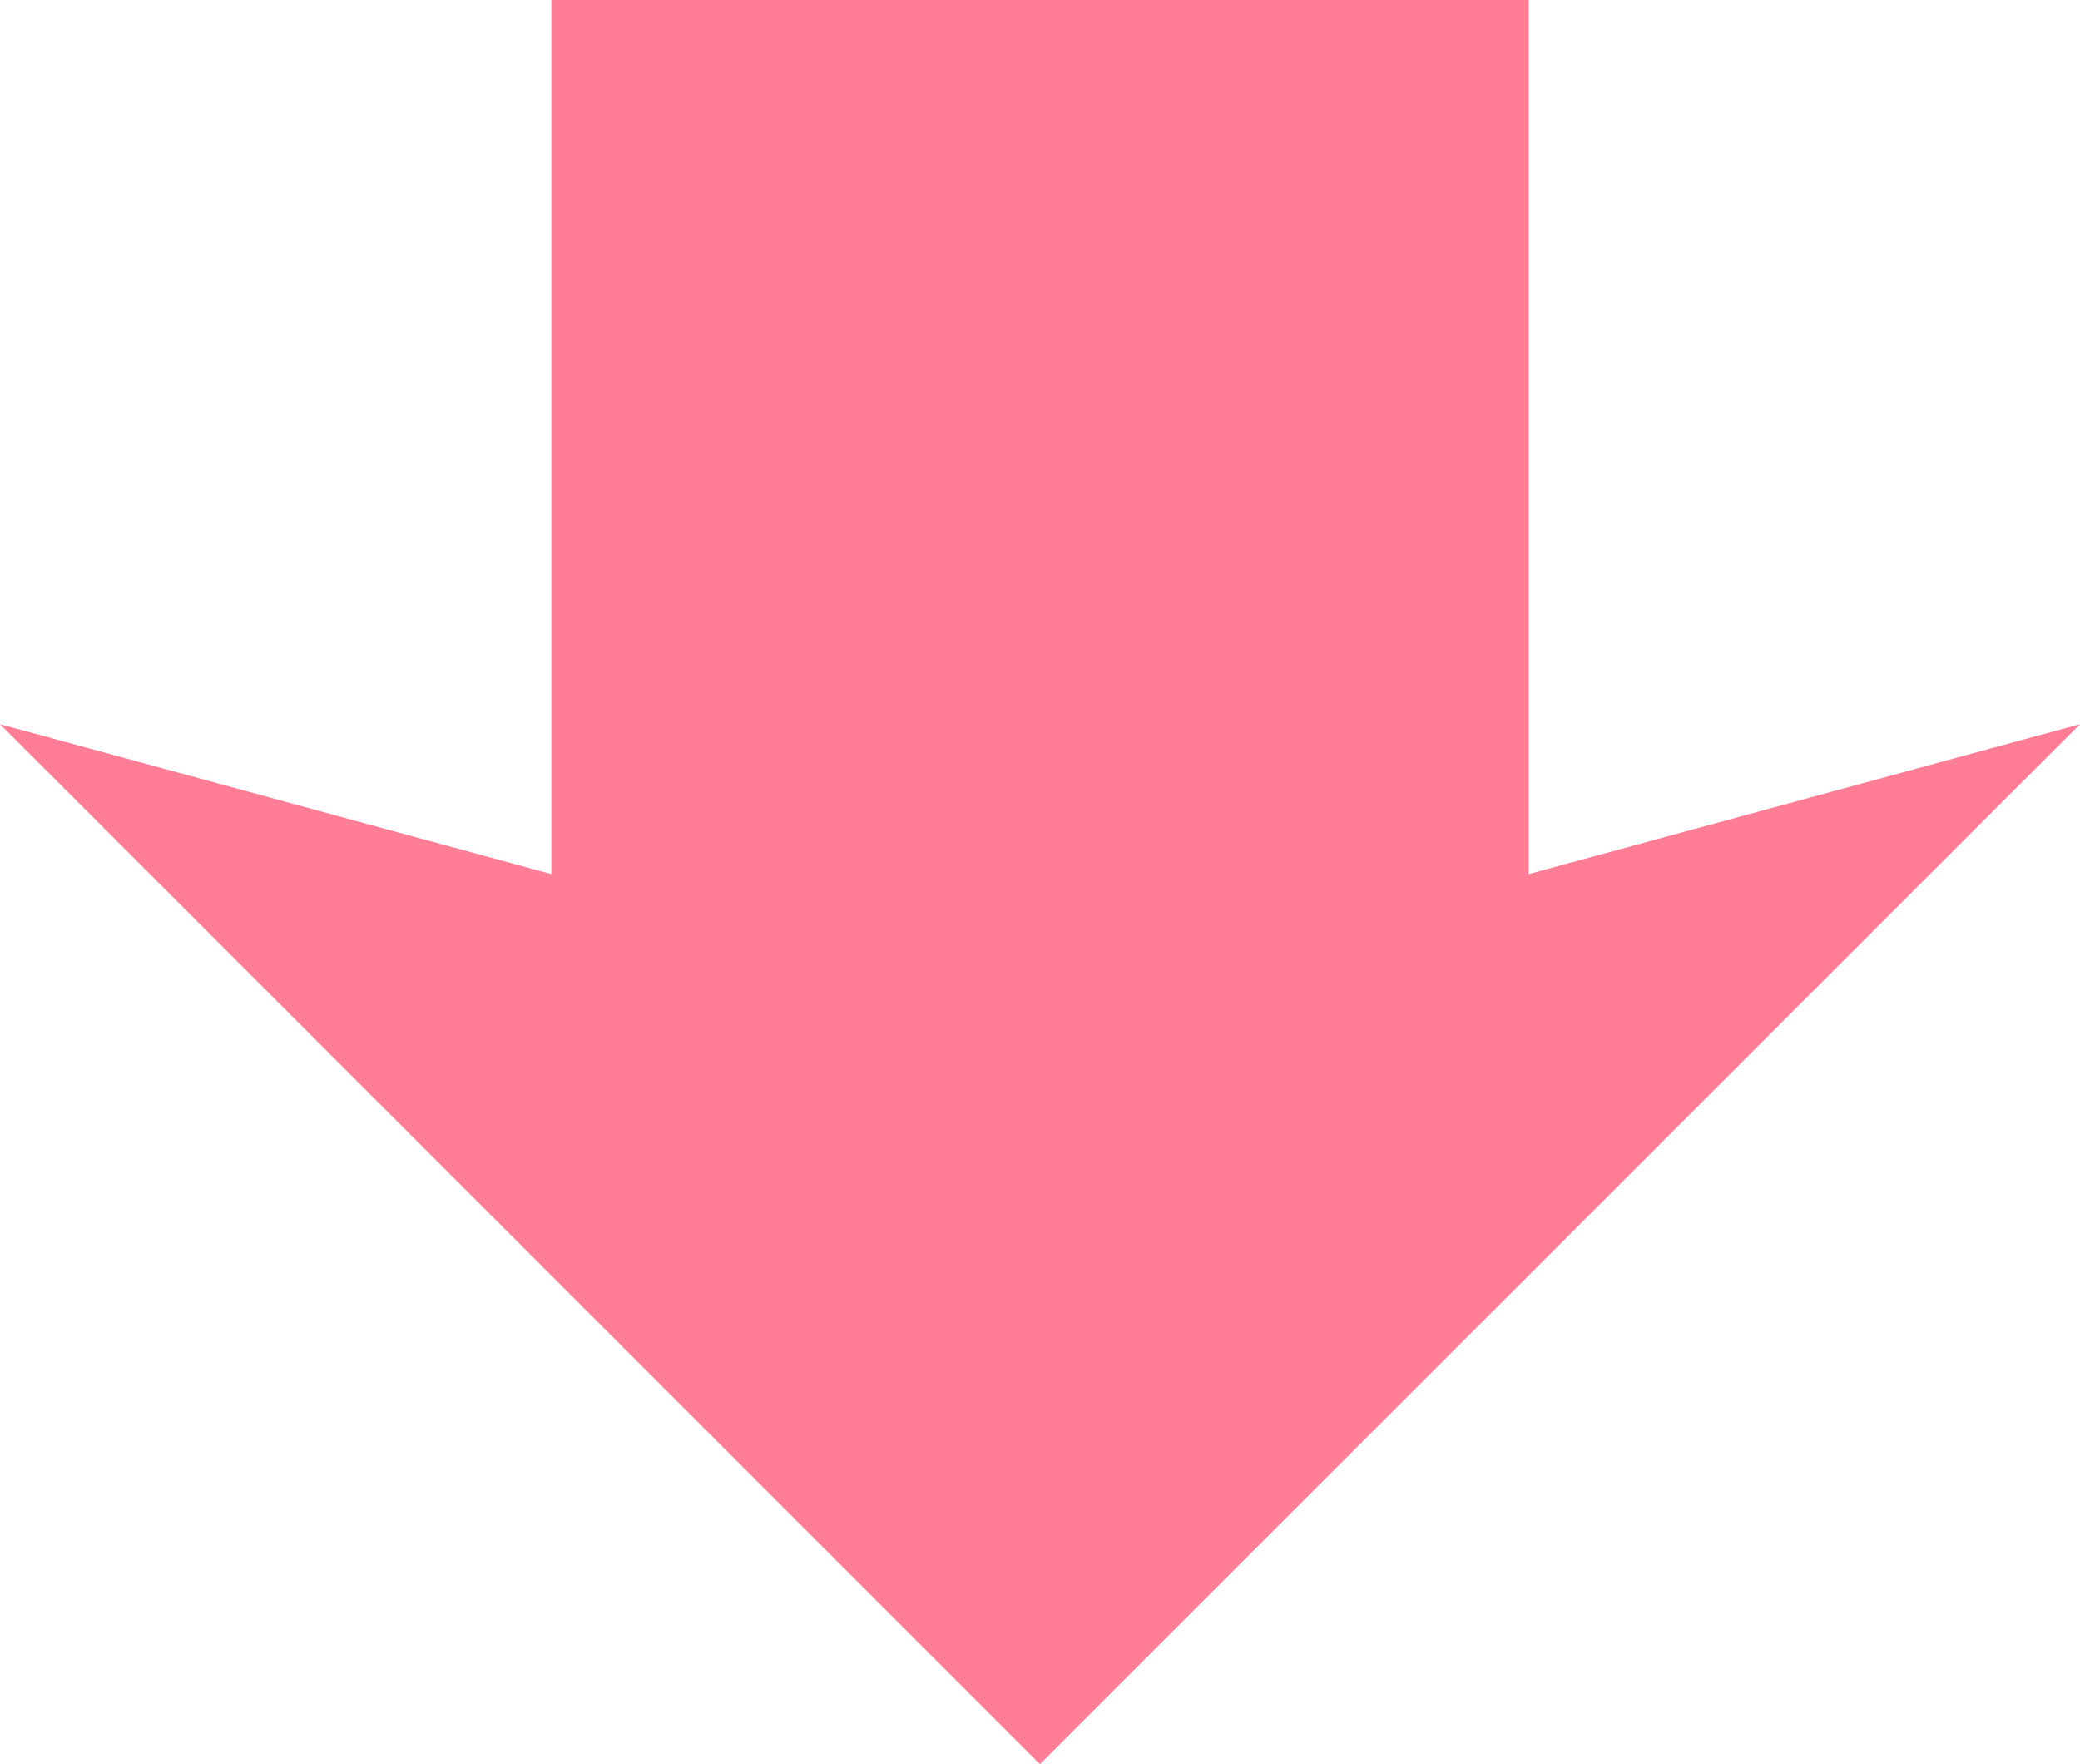 <svg viewBox="0 0 183.85 155.92" width="183.85" height="155.92" xmlns="http://www.w3.org/2000/svg"><g fill="#ff7d95"><path d="m48.73 0h86.4v99h-86.4z"/><path d="m91.92 89 91.93-25-91.93 91.92-91.92-91.92z"/></g></svg>